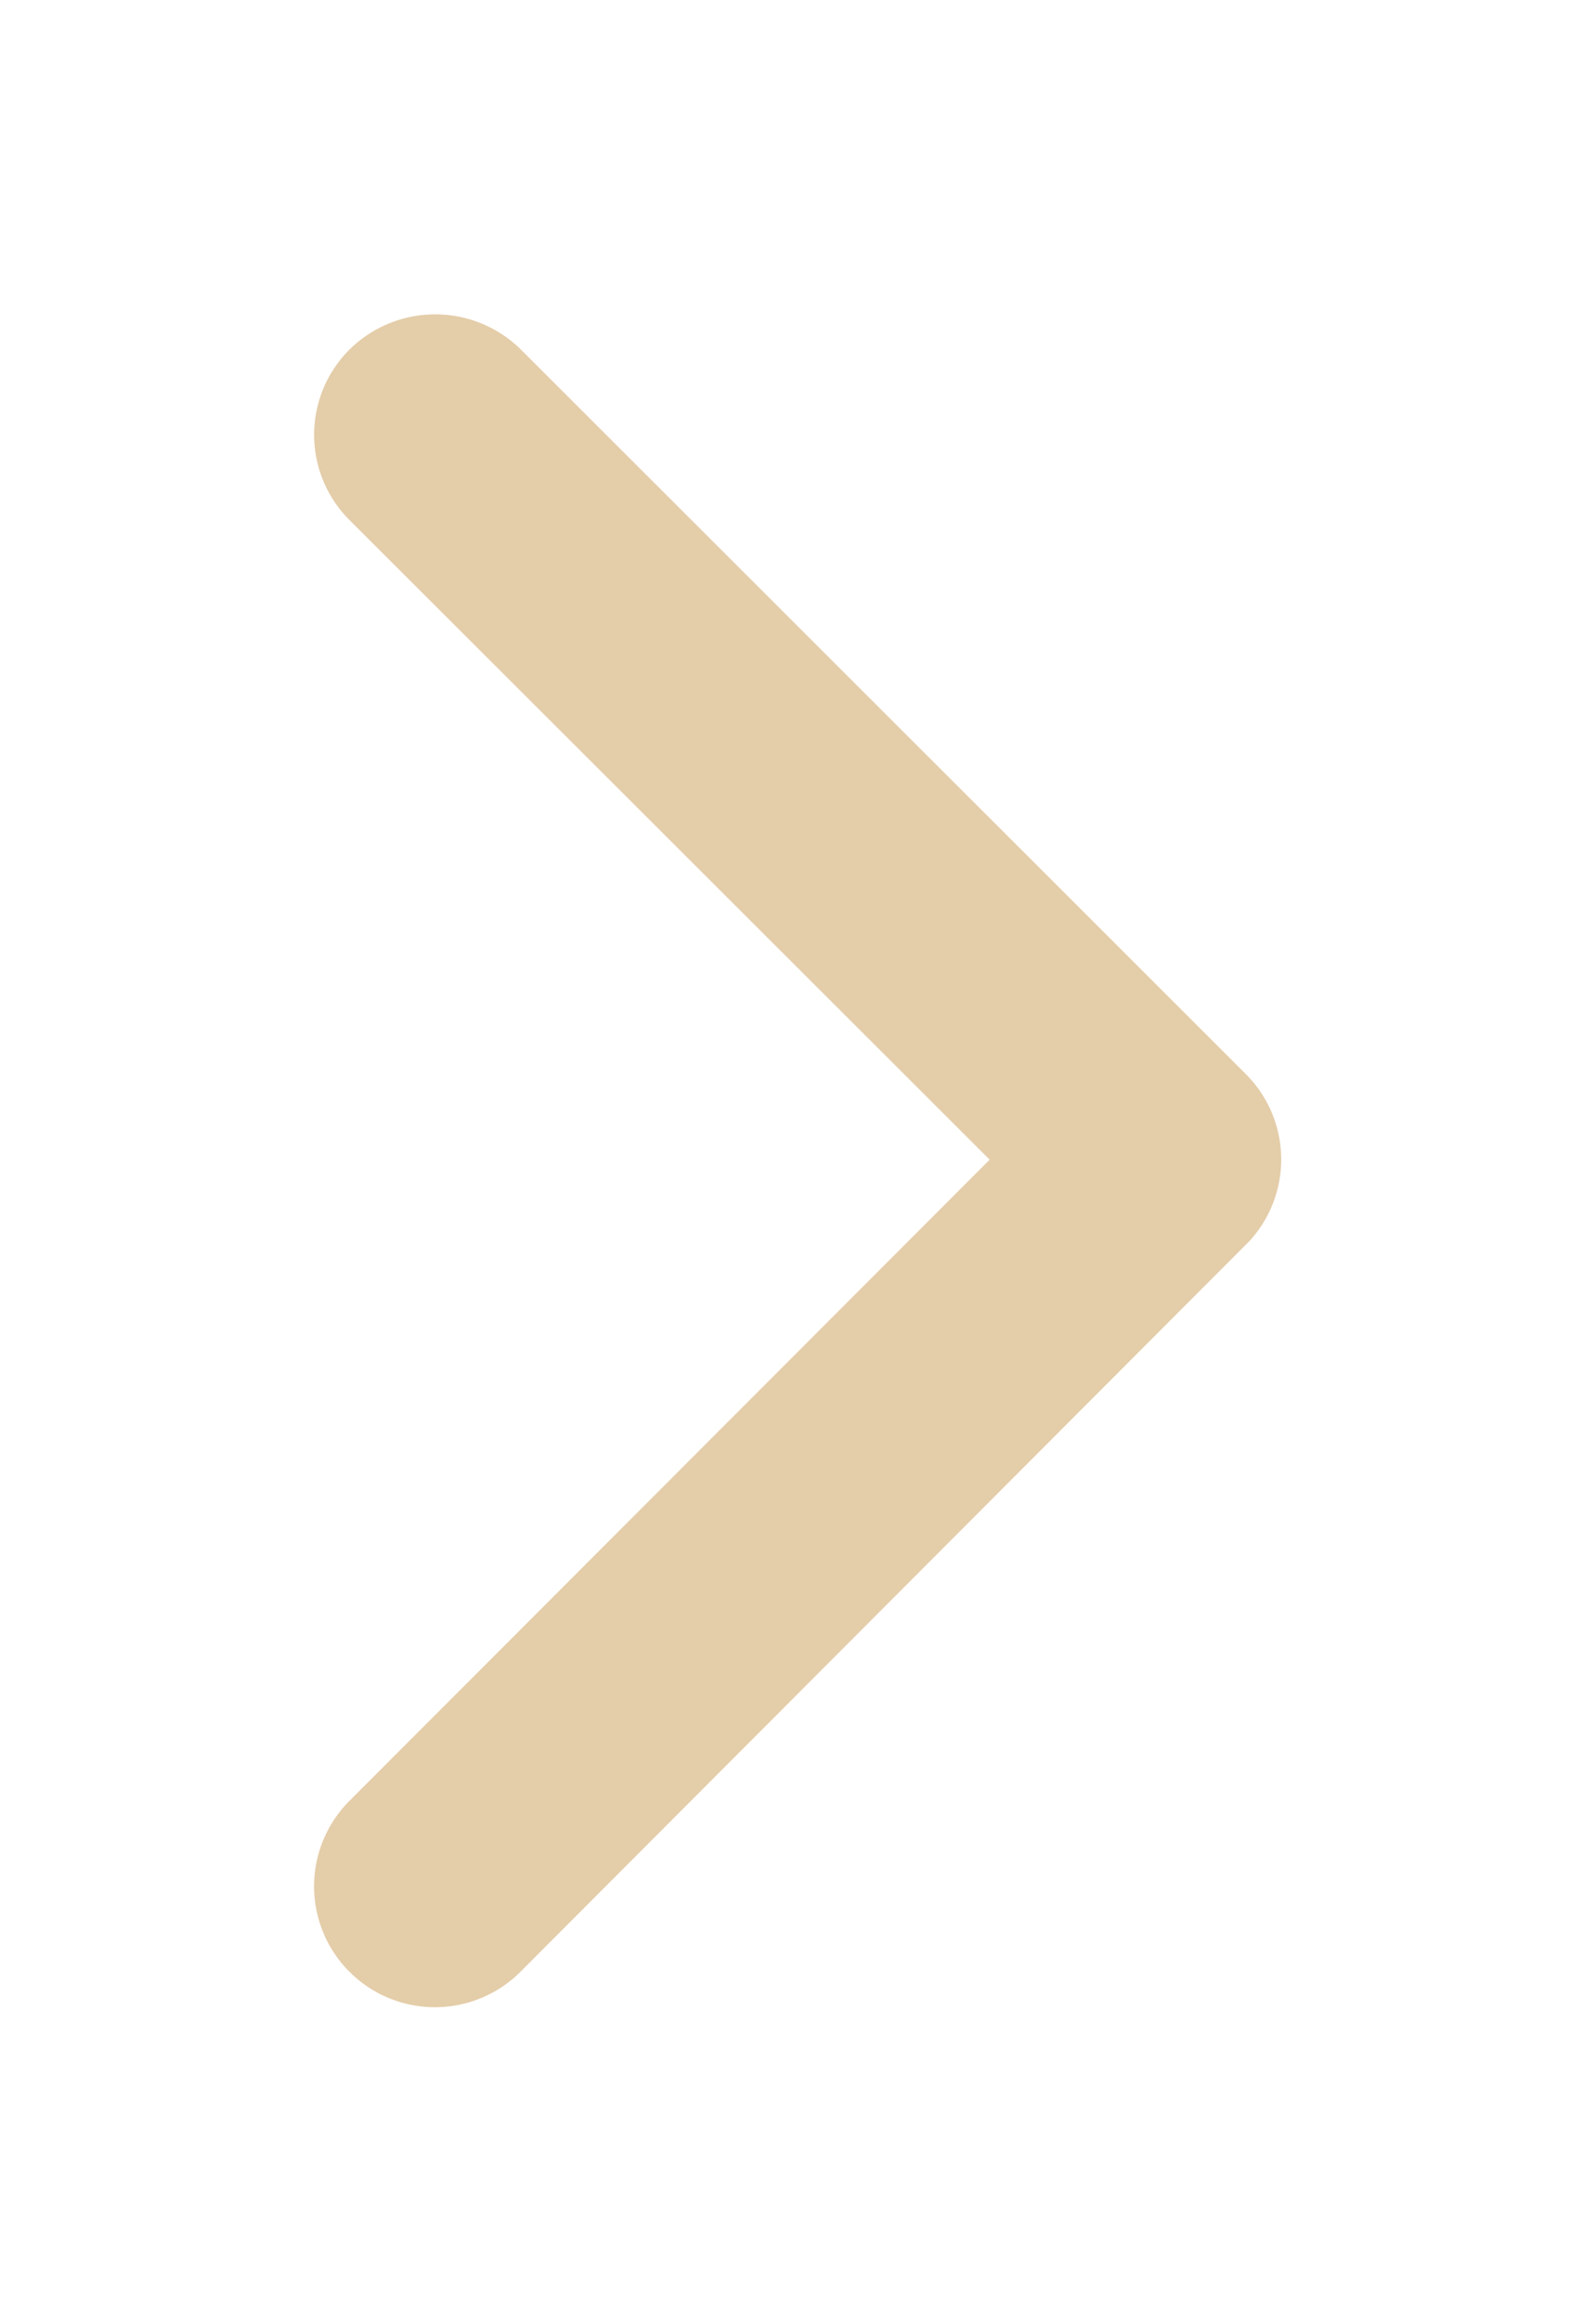 <svg xmlns="http://www.w3.org/2000/svg" xmlns:xlink="http://www.w3.org/1999/xlink" width="15.225" height="22.135" viewBox="0 0 15.225 22.135"><defs><style>.a{fill:#e4cda9;}.b{filter:url(#a);}</style><filter id="a" x="0" y="0" width="15.225" height="22.135" filterUnits="userSpaceOnUse"><feOffset dy="2" input="SourceAlpha"/><feGaussianBlur stdDeviation="1" result="b"/><feFlood flood-color="#0f161e" flood-opacity="0.4"/><feComposite operator="in" in2="b"/><feComposite in="SourceGraphic"/></filter></defs><g class="b" transform="matrix(1, 0, 0, 1, 0, 0)"><path class="a" d="M17.691,14.261l-6.106-6.1a1.148,1.148,0,0,1,0-1.628,1.163,1.163,0,0,1,1.633,0l6.918,6.913a1.151,1.151,0,0,1,.034,1.59l-6.946,6.961a1.153,1.153,0,1,1-1.633-1.628Z" transform="translate(-8.25 -5.2)"/></g></svg>